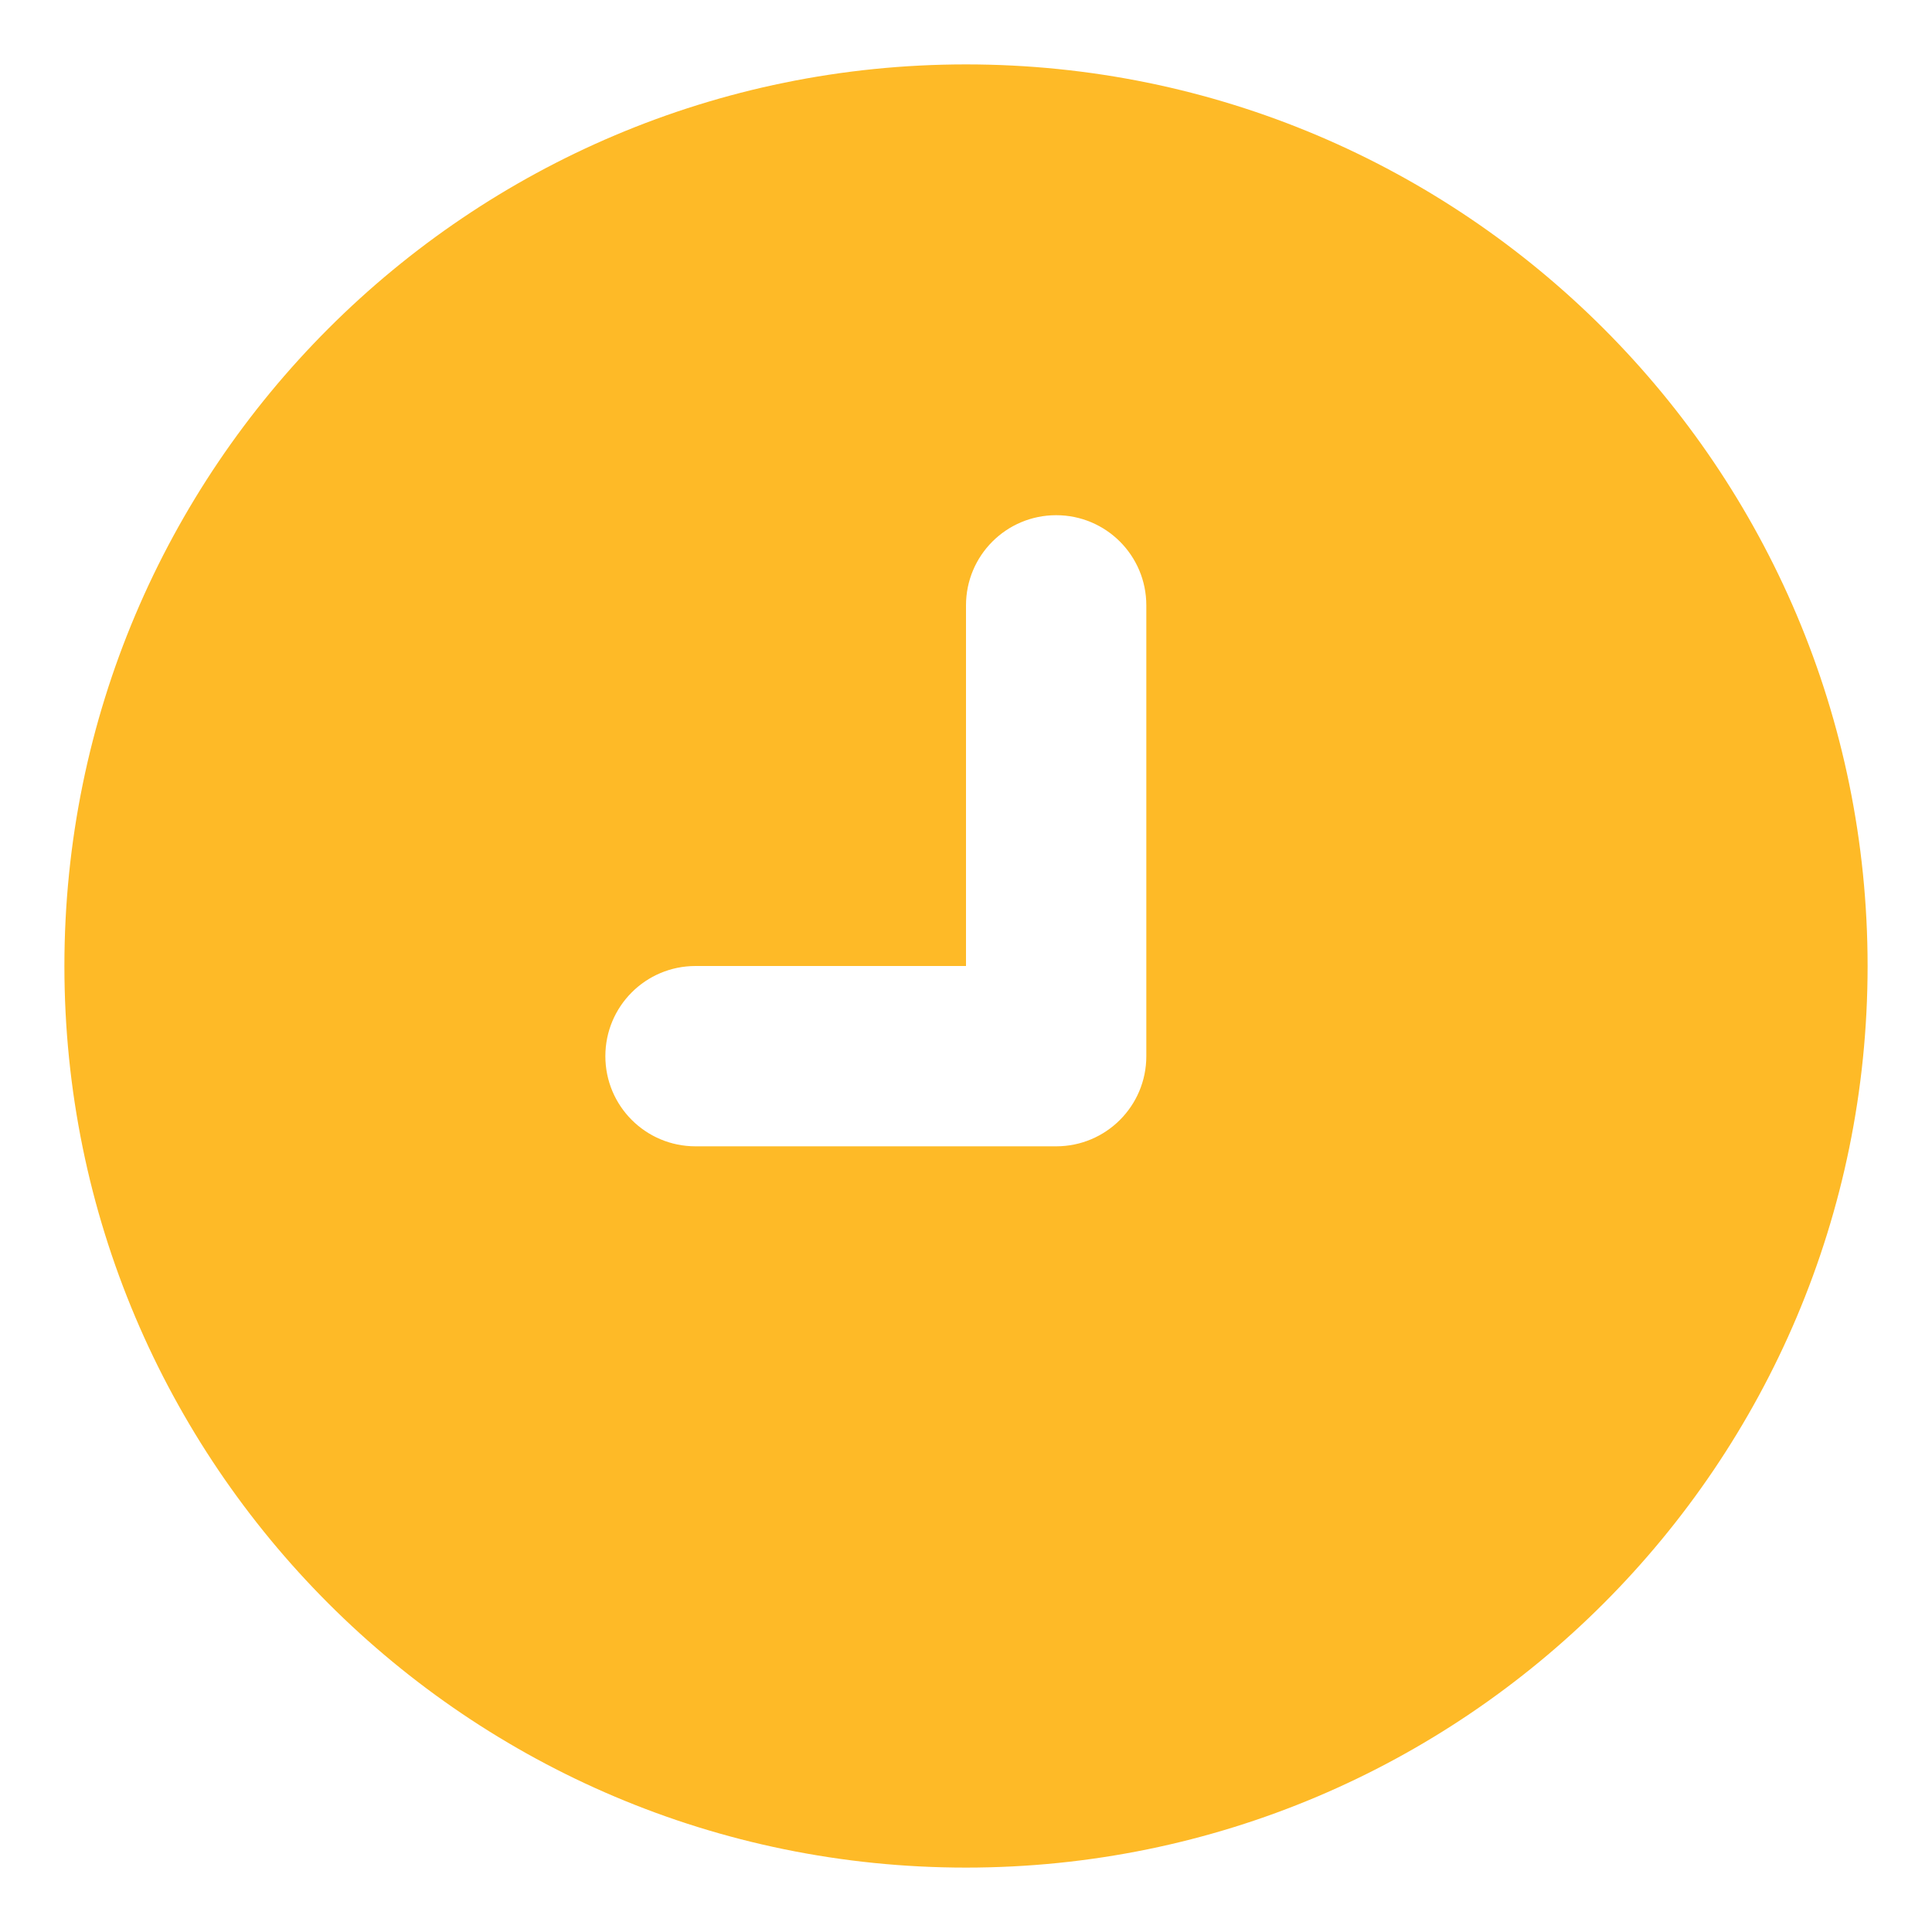<svg width="15" height="15" viewBox="0 0 15 15" fill="none" xmlns="http://www.w3.org/2000/svg">
<path fill-rule="evenodd" clip-rule="evenodd" d="M7.5 14.5C11.366 14.5 14.5 11.366 14.5 7.5C14.5 3.634 11.366 0.5 7.5 0.5C3.634 0.5 0.5 3.634 0.5 7.5C0.5 11.366 3.634 14.5 7.5 14.5ZM8.9 4.7C8.9 4.313 8.587 4 8.2 4C7.813 4 7.5 4.313 7.5 4.7V7.5H5.4C5.013 7.5 4.7 7.813 4.7 8.2C4.7 8.587 5.013 8.9 5.4 8.9H8.2C8.587 8.9 8.9 8.587 8.9 8.2V4.7Z" fill="#FEBA27"/>
</svg>
